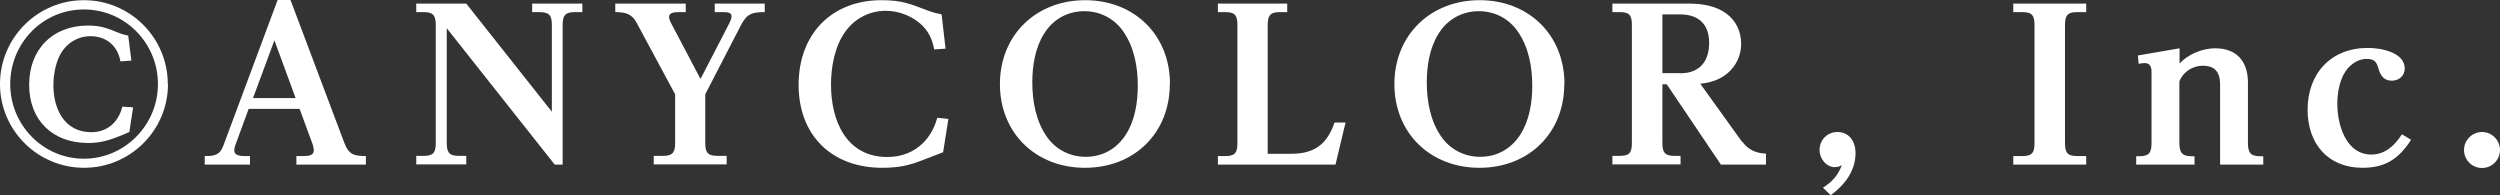 <?xml version="1.0" encoding="UTF-8"?>
<svg id="_レイヤー_2" data-name="レイヤー 2" xmlns="http://www.w3.org/2000/svg" viewBox="0 0 132.01 10.32">
  <rect x="0" y="0" width="132.01" height="10.32" fill="#333333" stroke="none"/>
  <defs>
    <style>
      .cls-1 {
        fill: #fff;
      }
    </style>
  </defs>
  <g id="text">
    <g>
      <path class="cls-1" d="M8.87,4.44c0,2.44-1.99,4.42-4.43,4.42S0,6.89,0,4.44,1.99.01,4.43.01s4.43,1.98,4.43,4.43ZM.54,4.44c0,2.16,1.73,3.94,3.89,3.94s3.91-1.78,3.91-3.94S6.61.5,4.43.5.54,2.28.54,4.44ZM6.93,3.2l-.57.04c-.15-.83-.75-1.33-1.59-1.33-.56,0-1.08.26-1.43.72-.37.48-.52,1.25-.52,1.87,0,1.25.58,2.48,2,2.48.86,0,1.44-.54,1.64-1.35l.57.04-.2,1.3c-.94.41-1.44.58-2.18.58-1.86,0-3.11-1.19-3.11-3.07s1.24-3.13,3.1-3.13c.66,0,.99.12,1.72.42.13.05.26.08.41.11l.17,1.33Z"/>
      <path class="cls-1" d="M13.13,5.75l-.71,1.93c-.03.08-.05.19-.05.27,0,.25.3.29.54.29h.29v.45h-2.39v-.45c.48,0,.79-.03.98-.54L14.66,0h.68l2.84,7.54c.23.62.52.7,1.14.7v.45h-3.67v-.45h.35c.32,0,.57-.03.57-.31,0-.09-.05-.3-.09-.39l-.66-1.79h-2.7ZM14.49,2.13l-1.13,3.05h2.25l-1.12-3.05Z"/>
      <path class="cls-1" d="M24.62.19l4.52,5.71V1.33c0-.45-.08-.69-.63-.69h-.41V.19h2.65v.45h-.41c-.54,0-.63.23-.63.69v7.36h-.42l-5.7-7.2v6.05c0,.47.1.69.62.69h.41v.45h-2.64v-.45h.41c.53,0,.62-.22.62-.69V1.33c0-.47-.1-.69-.62-.69h-.41V.19h2.63Z"/>
      <path class="cls-1" d="M36.21.19v.45h-.33c-.26,0-.55.02-.55.25,0,.1.05.23.1.32l1.56,2.96,1.53-2.96c.05-.11.11-.24.11-.35,0-.22-.27-.22-.46-.22h-.43V.19h2.64v.45c-.63,0-.93.07-1.24.66l-1.9,3.68v2.56c0,.47.1.69.63.69h.5v.45h-3.85v-.45h.5c.54,0,.63-.23.63-.69v-2.56l-2.04-3.79c-.25-.47-.61-.55-1.12-.55V.19h3.74Z"/>
      <path class="cls-1" d="M49.92,2.57l-.59.04c-.09-.46-.24-.84-.55-1.18-.5-.55-1.28-.86-2.01-.86-.85,0-1.62.4-2.12,1.08-.57.77-.77,1.88-.77,2.81,0,1.9.79,3.83,2.98,3.83,1.32,0,2.29-.81,2.63-2.07l.59.06-.28,1.76c-.47.18-.85.33-1.2.46-.58.22-1.12.36-2.01.36-2.67,0-4.42-1.71-4.42-4.38S43.9.01,46.55.01c1.08,0,1.49.19,2.45.55.23.09.46.15.72.2l.21,1.82Z"/>
      <path class="cls-1" d="M61.77,4.44c0,2.6-1.89,4.42-4.48,4.42s-4.49-1.83-4.49-4.42S54.71.01,57.3.01s4.48,1.83,4.48,4.43ZM55.13,1.78c-.47.75-.62,1.69-.62,2.57,0,.99.19,2.04.76,2.86.47.68,1.22,1.07,2.06,1.07.9,0,1.65-.43,2.13-1.19.47-.74.62-1.69.62-2.56,0-1-.19-2.04-.76-2.86-.47-.69-1.23-1.08-2.06-1.08-.89,0-1.66.43-2.13,1.19Z"/>
      <path class="cls-1" d="M68.18,8.12c1.23,0,1.89-.5,2.29-1.65h.58l-.53,2.22h-6.21v-.45h.41c.53,0,.62-.22.62-.69V1.33c0-.47-.09-.69-.62-.69h-.41V.19h3.66v.45h-.41c-.52,0-.62.22-.62.69v6.79h1.22Z"/>
      <path class="cls-1" d="M82.6,4.44c0,2.6-1.89,4.42-4.48,4.42s-4.49-1.83-4.49-4.42S75.54.01,78.13.01s4.48,1.83,4.48,4.43ZM75.96,1.78c-.47.75-.62,1.69-.62,2.57,0,.99.19,2.04.76,2.86.47.68,1.22,1.07,2.06,1.07.9,0,1.65-.43,2.13-1.19.47-.74.62-1.69.62-2.56,0-1-.19-2.04-.76-2.86-.47-.69-1.23-1.08-2.06-1.08-.89,0-1.66.43-2.13,1.19Z"/>
      <path class="cls-1" d="M91.99,7.47c.32.44.75.63,1.26.64v.58h-2.38l-2.86-4.24h-.23v3.09c0,.47.1.69.62.69h.34v.45h-3.6v-.45h.41c.53,0,.62-.22.62-.69V1.33c0-.47-.09-.69-.62-.69h-.41V.19h4.06c.66,0,1.41.12,1.95.52.52.38.79.96.79,1.6,0,.91-.58,1.67-1.44,1.96-.23.08-.47.13-.72.15l2.2,3.06ZM88.72,3.87c1.02,0,1.53-.62,1.53-1.61s-.57-1.5-1.53-1.5h-.94v3.1h.94Z"/>
      <path class="cls-1" d="M96.91,8.83c-.48,0-.83-.45-.83-.91,0-.53.41-.95.94-.95.64,0,.96.52.96,1.1,0,.96-.57,1.69-1.31,2.24l-.41-.4c.5-.32.78-.64,1-1.19-.12.07-.21.1-.35.1Z"/>
      <path class="cls-1" d="M110.16.19v.45h-.5c-.52,0-.62.22-.62.69v6.22c0,.47.1.69.62.69h.5v.45h-3.85v-.45h.5c.54,0,.62-.24.62-.69V1.33c0-.46-.09-.69-.62-.69h-.5V.19h3.85Z"/>
      <path class="cls-1" d="M115.07,3.38c.45-.52,1.23-.83,1.9-.83,1.14,0,1.73.7,1.73,1.8v3.17c0,.5.1.73.64.73h.17v.44h-2.28v-4.24c0-.62-.26-.98-.91-.98-.53,0-1.04.31-1.24.83v3.22c0,.5.11.73.65.73h.15v.44h-3.08v-.44h.17c.55,0,.64-.23.64-.73v-3.72c0-.25-.07-.47-.36-.47-.11,0-.21.02-.32.04l-.04-.44,2.2-.38v.83Z"/>
      <path class="cls-1" d="M127.31,7.39c-.64.99-1.35,1.47-2.56,1.47-1.84,0-2.9-1.29-2.9-3.06,0-1.92,1.23-3.27,3.19-3.27.65,0,1.94.22,1.94,1.09,0,.38-.31.64-.68.64-.41,0-.59-.26-.69-.59-.11-.35-.17-.56-.64-.56-.54,0-1,.39-1.23.85-.23.45-.32,1.01-.32,1.52,0,1.1.45,2.68,1.8,2.68.73,0,1.23-.48,1.61-1.07l.5.3Z"/>
      <path class="cls-1" d="M132.01,7.92c0,.52-.42.95-.95.95s-.95-.43-.95-.95.43-.95.95-.95.95.43.95.95Z"/>
    </g>
  </g>
</svg>